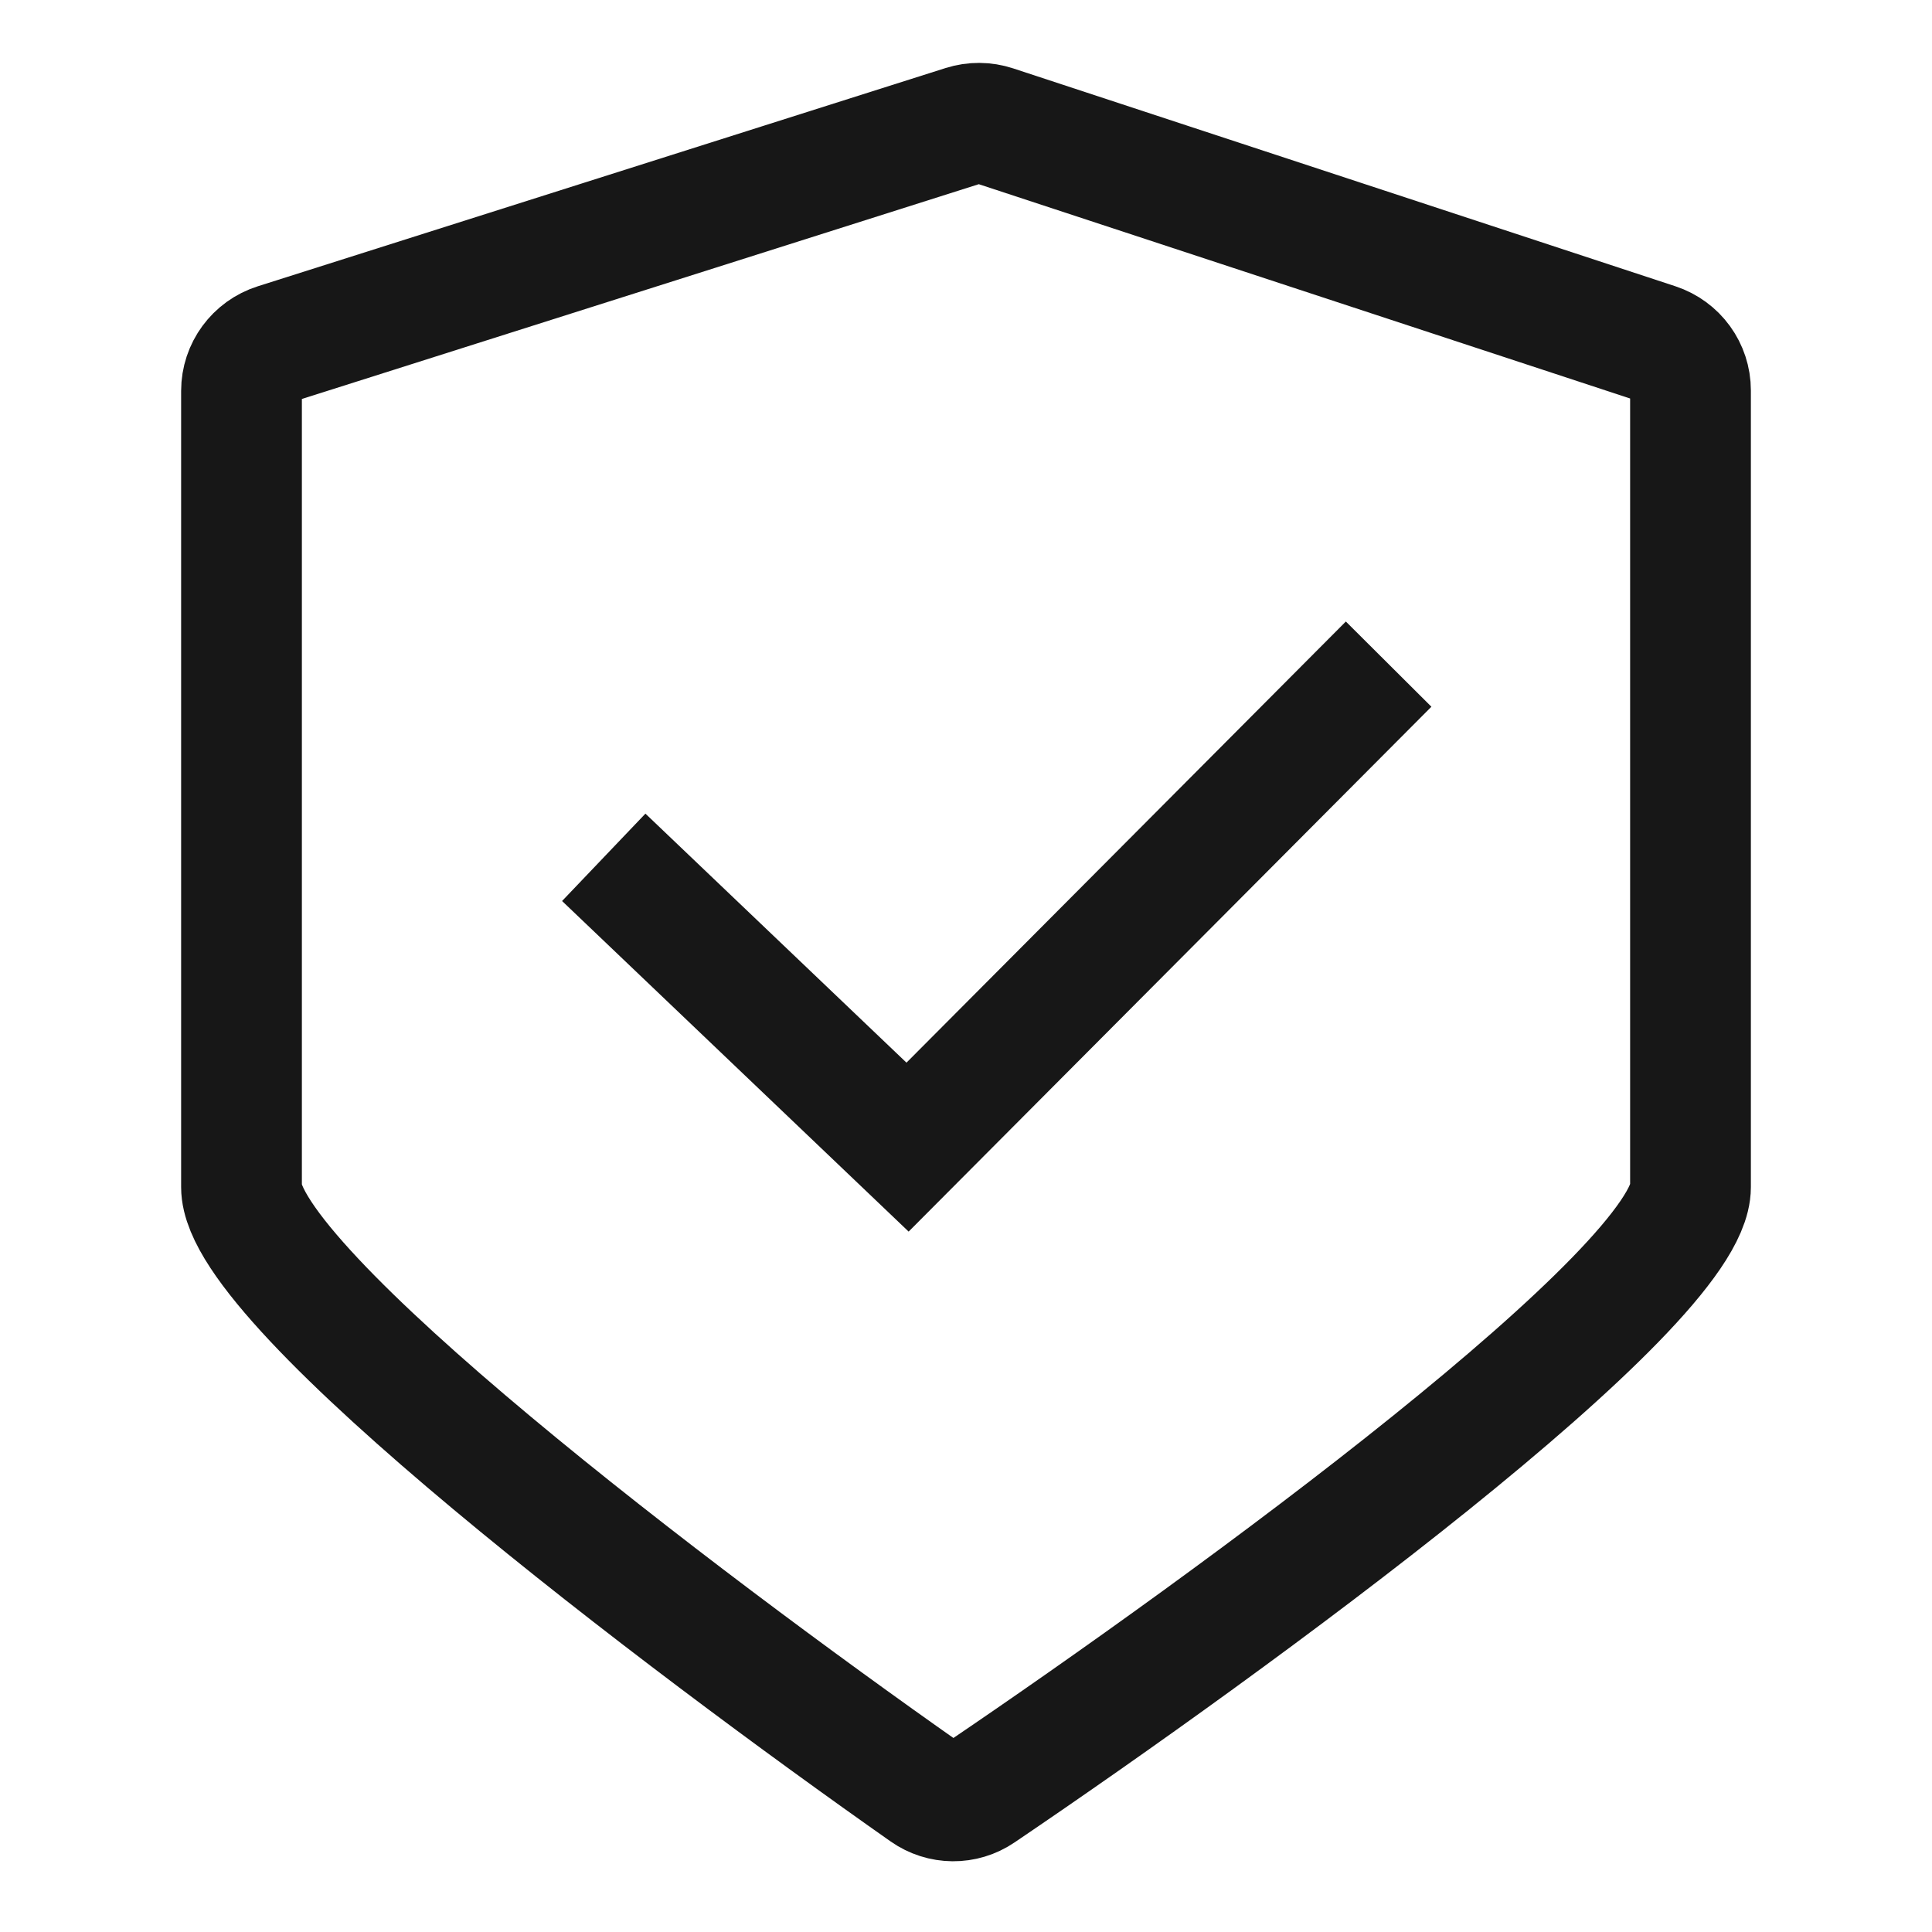 <svg width="32" height="32" viewBox="0 0 32 32" fill="none" xmlns="http://www.w3.org/2000/svg"><g id="32*32"><path id="Vector 4091" d="M4.572 5.695L15.965 2.08C16.13 2.028 16.306 2.029 16.47 2.083L27.436 5.691C27.773 5.802 28 6.114 28 6.468V19.662C28 21.322 20.44 26.847 16.244 29.688C15.965 29.878 15.601 29.875 15.325 29.681C11.277 26.837 4 21.32 4 19.662V6.475C4 6.117 4.232 5.803 4.572 5.695Z" stroke="#171717" stroke-width="2"/><path id="Vector 4092" d="M10 14.2L15.032 19L23 11" stroke="#171717" stroke-width="2"/></g></svg>